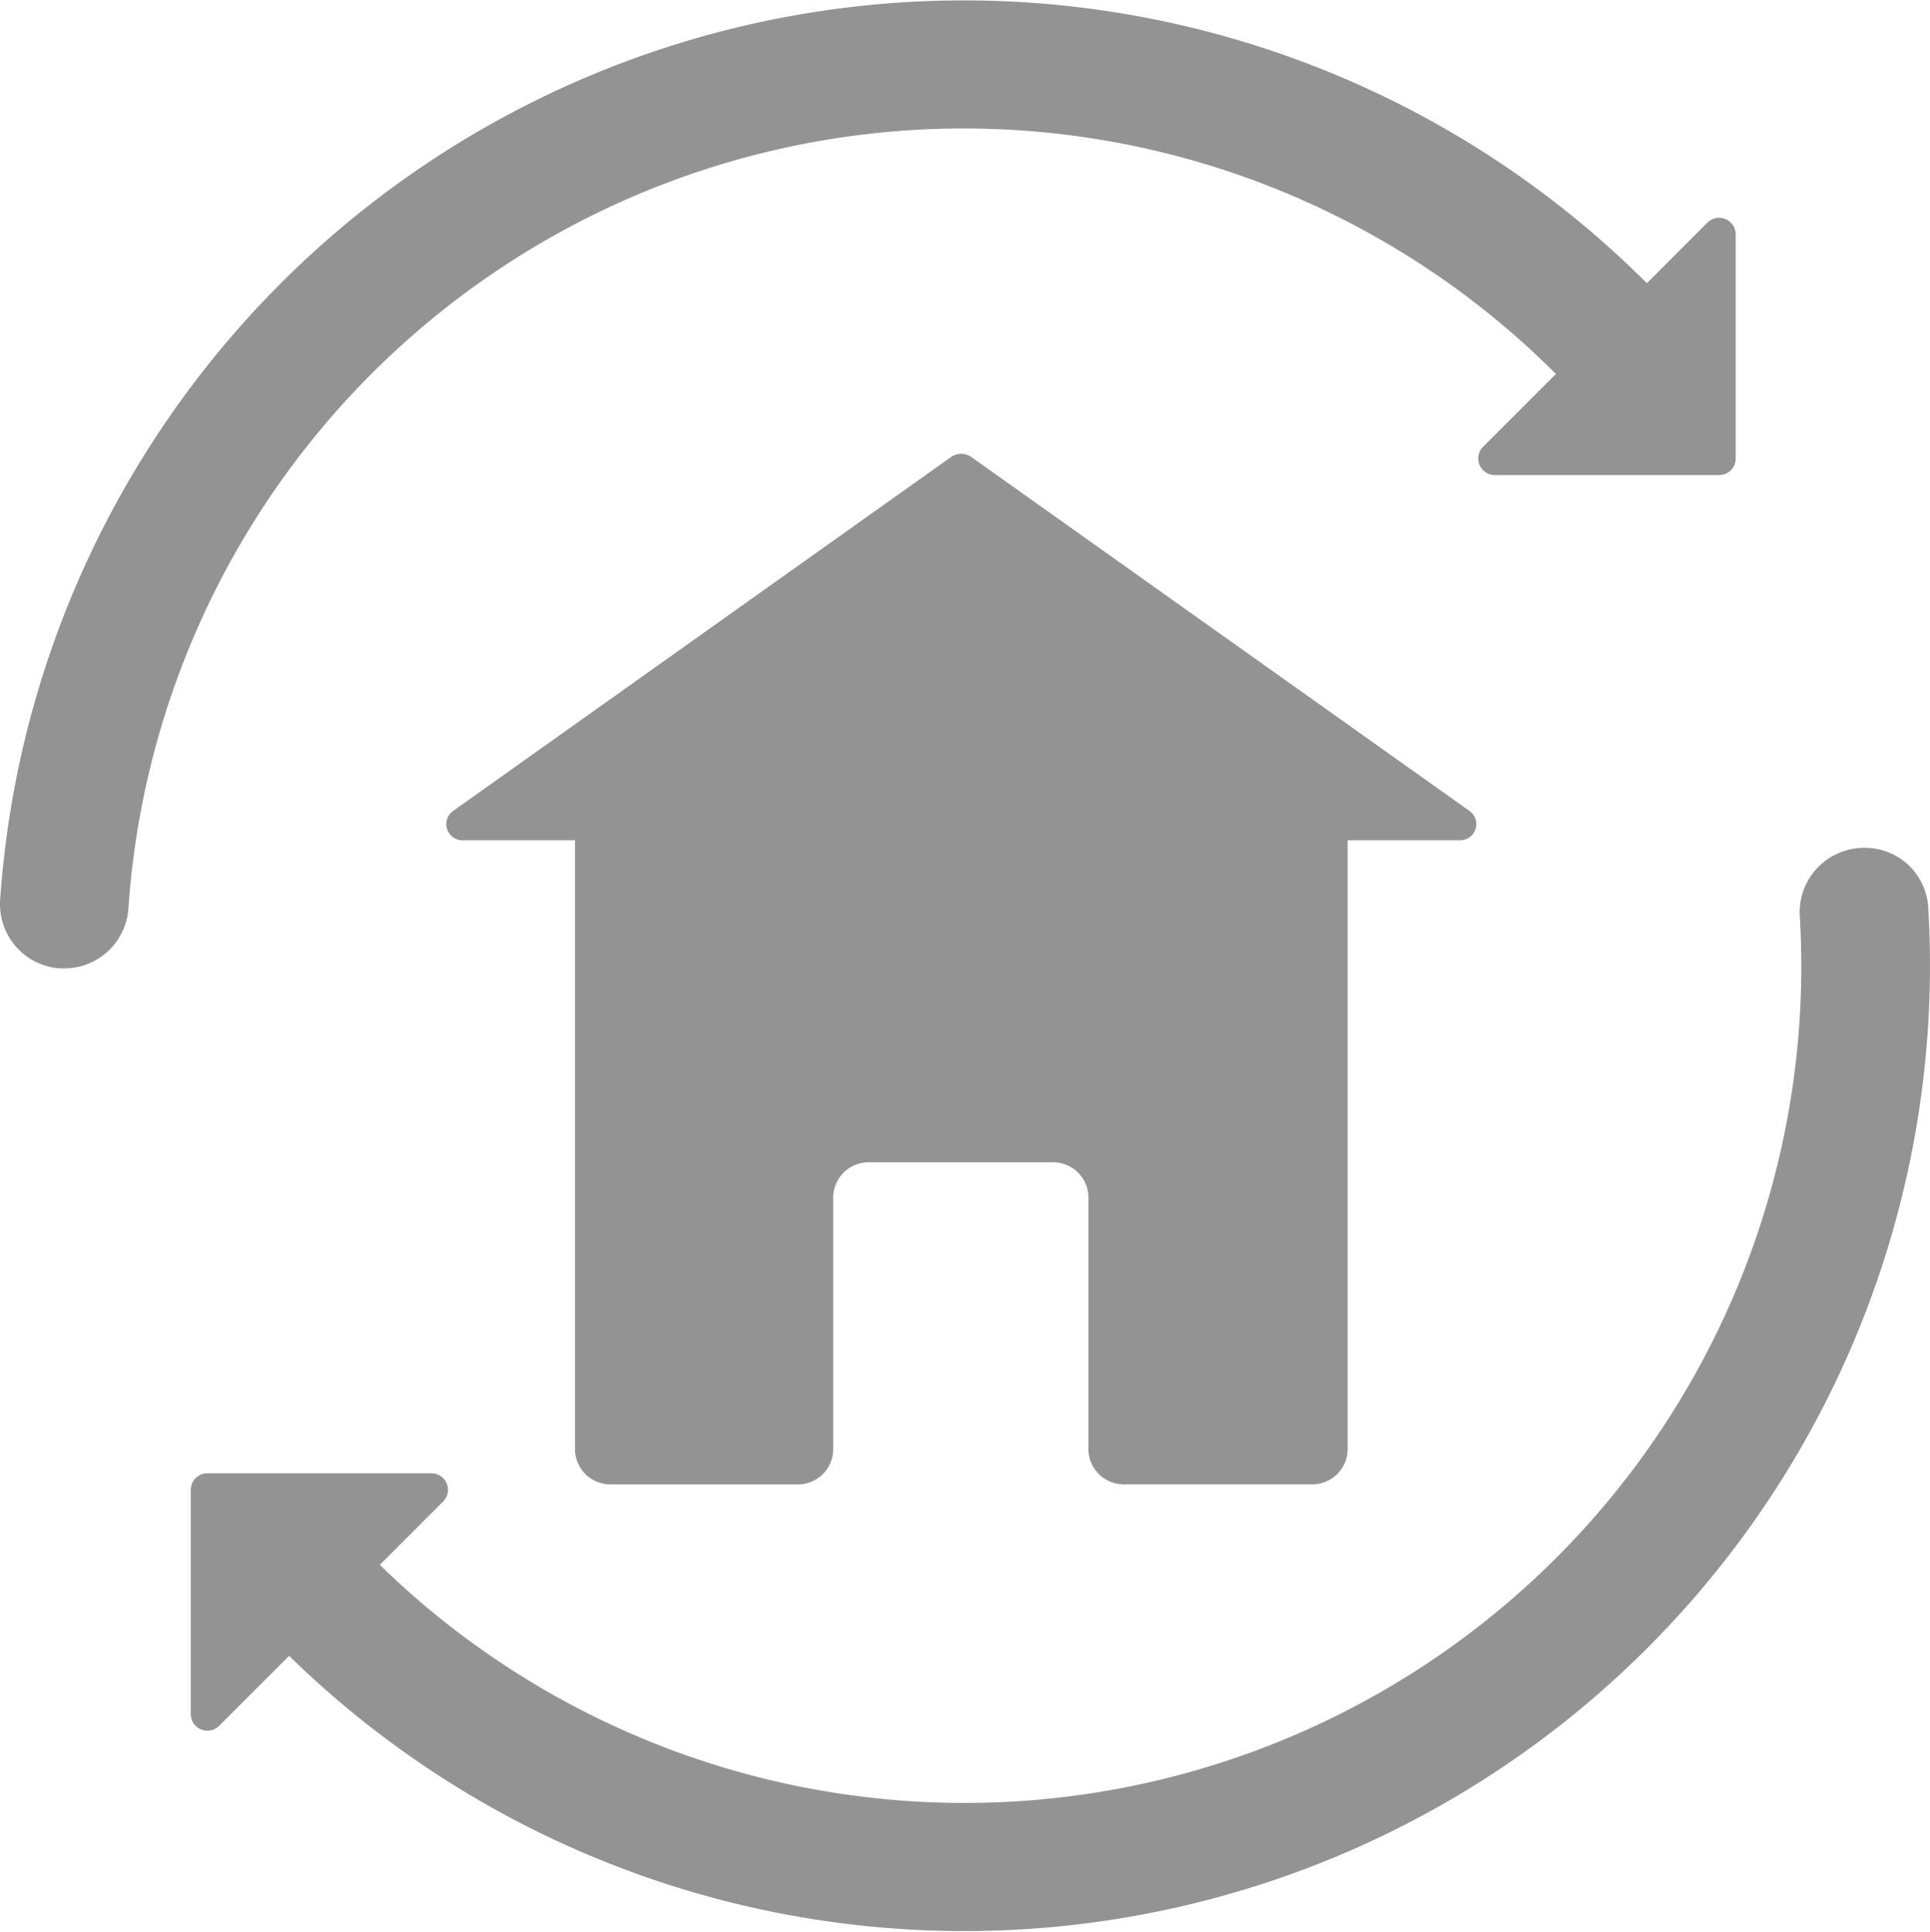 <svg id="Group_25" data-name="Group 25" xmlns="http://www.w3.org/2000/svg" width="25.926" height="25.953" viewBox="0 0 25.926 25.953">
  <path id="Path_37" data-name="Path 37" d="M18.047,22.893h2.535a.474.474,0,0,0,.471-.476V14.24h1.5a.217.217,0,0,0,.138-.393L16,9.093a.239.239,0,0,0-.277,0L9.036,13.847a.217.217,0,0,0,.138.393h1.5v8.178a.475.475,0,0,0,.472.476h2.526a.474.474,0,0,0,.471-.476V19.043a.474.474,0,0,1,.472-.476H17.1a.474.474,0,0,1,.471.476v3.374A.474.474,0,0,0,18.047,22.893Z" transform="translate(-2.95 -2.951)" fill="#939393"/>
  <path id="Path_38" data-name="Path 38" d="M2.018,14.089a.865.865,0,0,0,.8.922l.06,0a.865.865,0,0,0,.863-.806A11.246,11.246,0,0,1,22.917,7.024l0,0-.979.979a.223.223,0,0,0,.157.38h3.015a.223.223,0,0,0,.222-.223V5.148a.223.223,0,0,0-.38-.157l-.813.814,0,0A12.977,12.977,0,0,0,2.018,14.089Z" transform="translate(-2.016 -2)" fill="#939393"/>
  <path id="Path_39" data-name="Path 39" d="M28.318,15.981a.852.852,0,0,0-.915-.812.864.864,0,0,0-.811.914A11.241,11.241,0,0,1,7.517,24.8l.851-.851a.222.222,0,0,0-.157-.379H5.2a.222.222,0,0,0-.222.222v3.015a.223.223,0,0,0,.38.157l.941-.941A12.972,12.972,0,0,0,28.318,15.981Z" transform="translate(-2.415 -3.776)" fill="#939393"/>
</svg>
